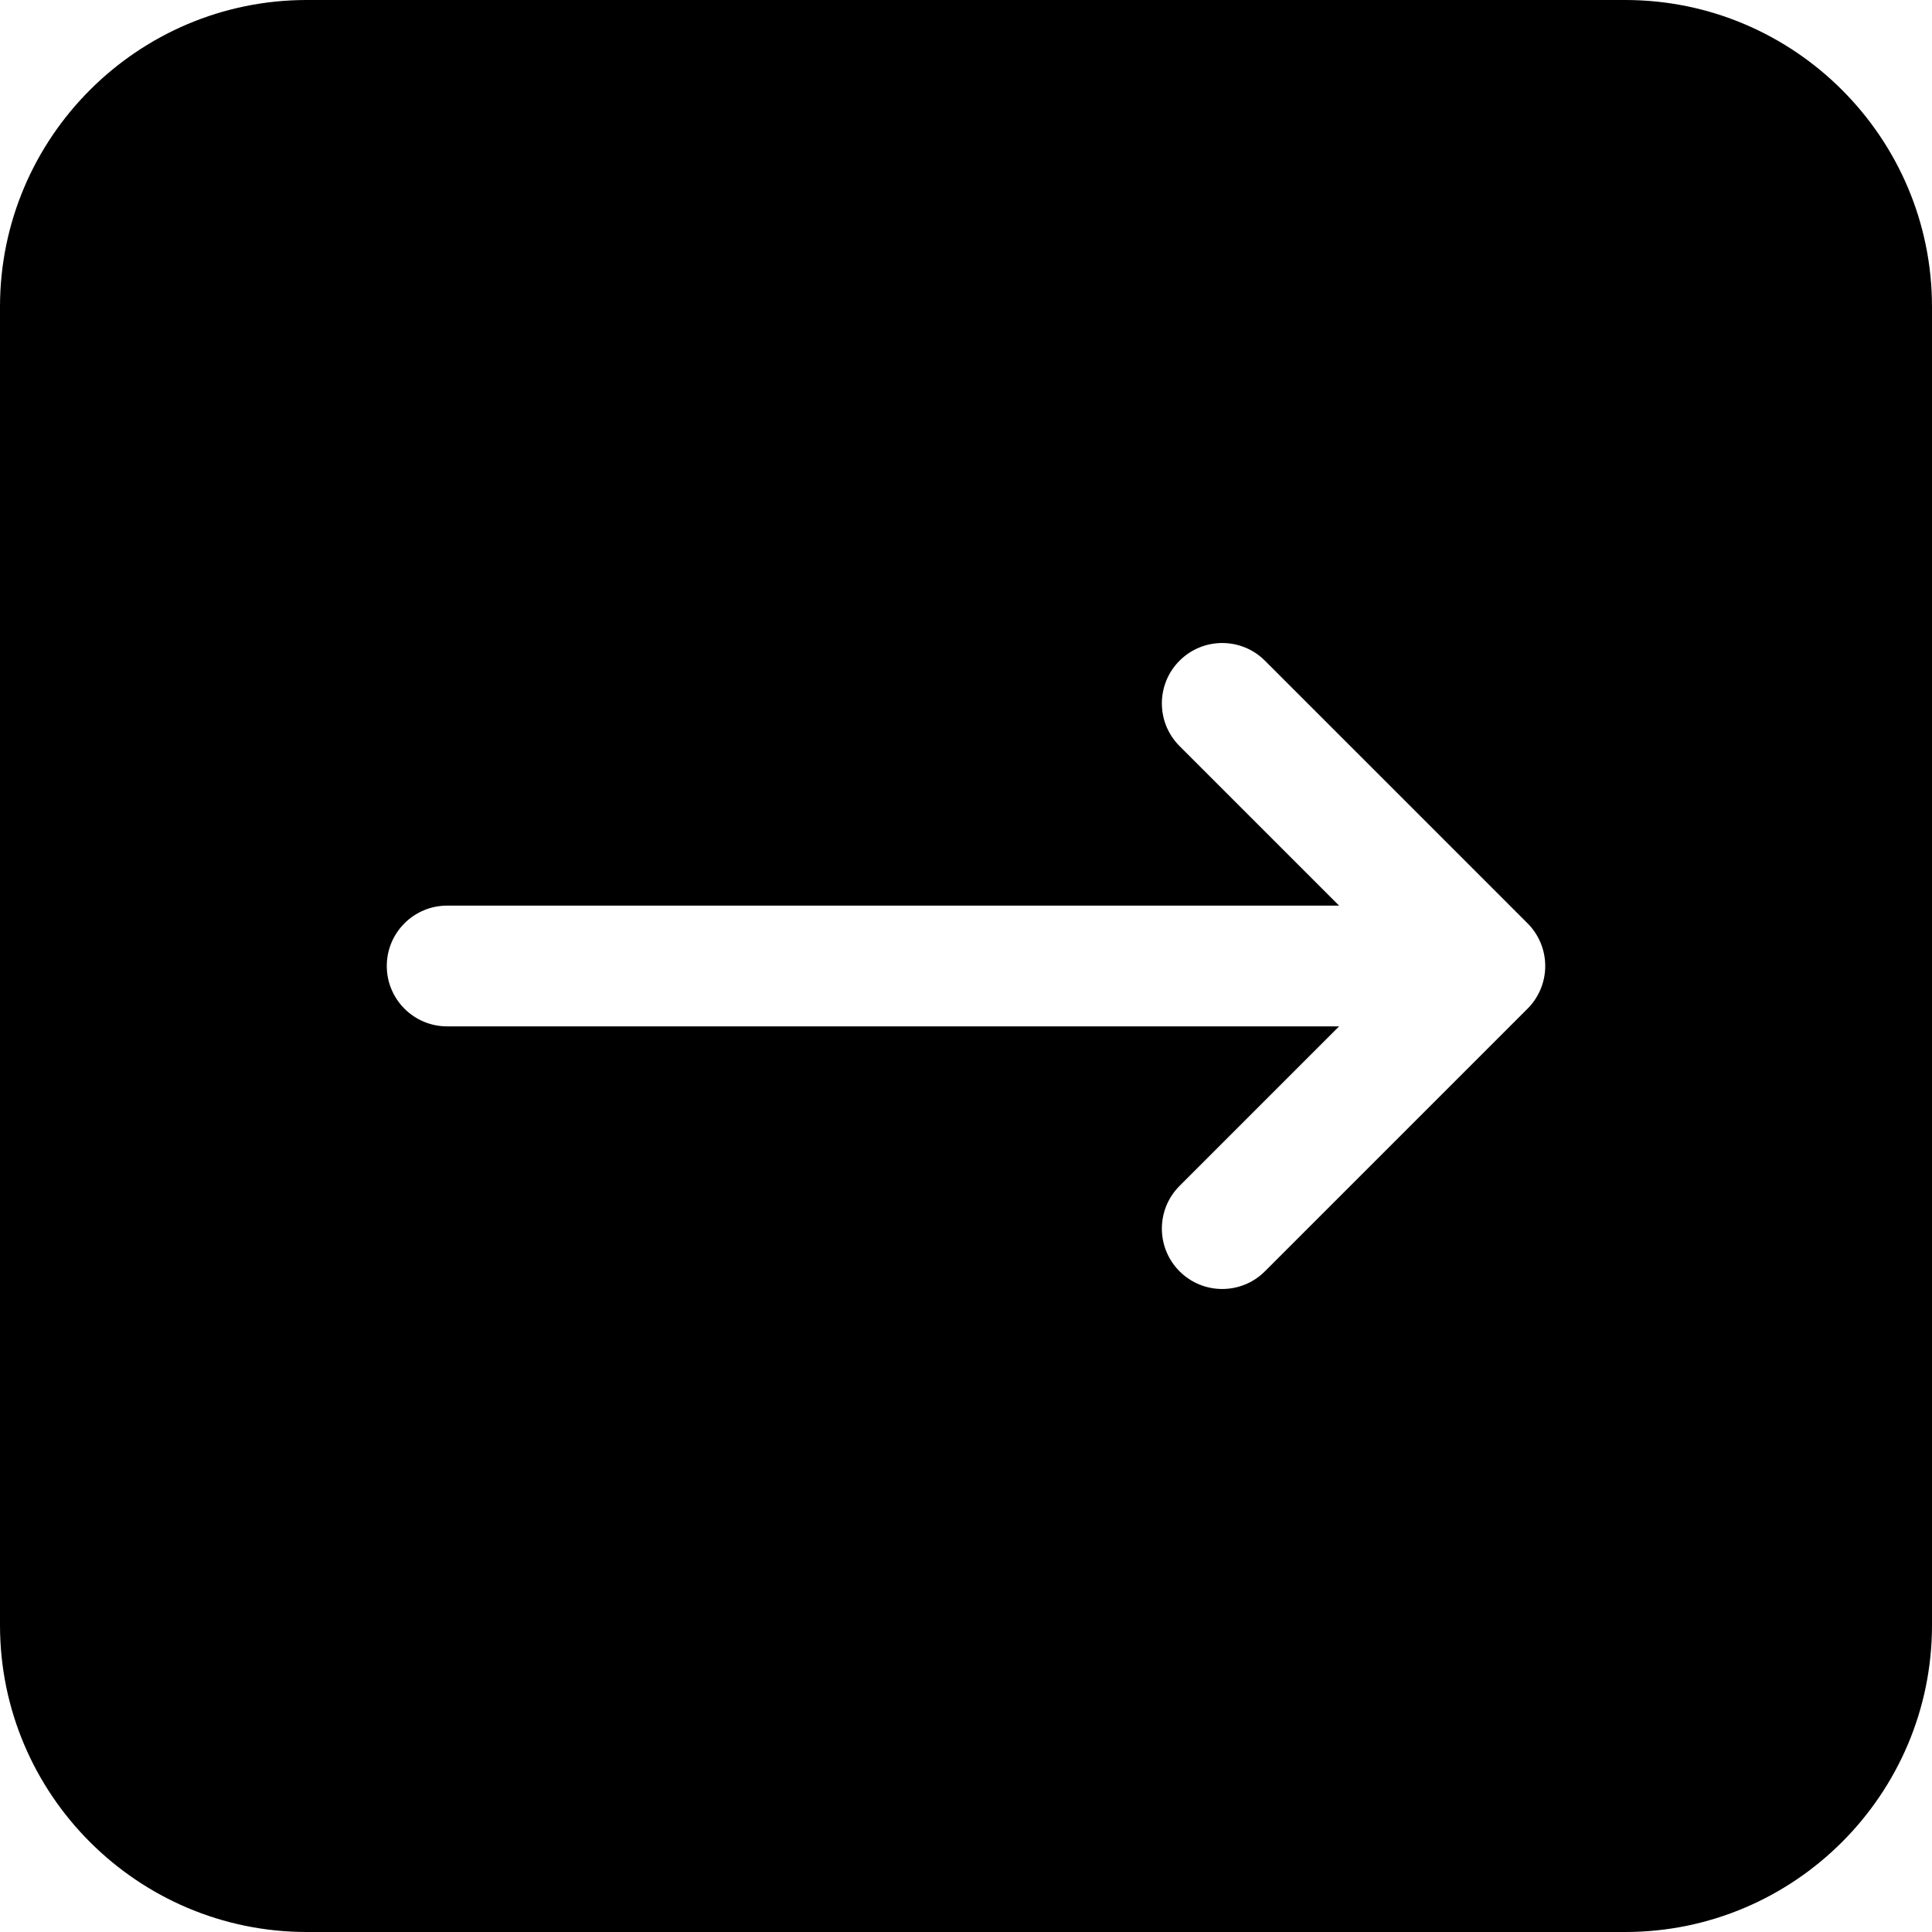 <svg id="Layer_1" enable-background="new 0 0 512 512" height="512" viewBox="0 0 512 512" width="512" xmlns="http://www.w3.org/2000/svg"><path d="m430.695 0h-349.39c-44.832 0-81.305 36.473-81.305 81.304v349.392c0 44.831 36.473 81.304 81.305 81.304h349.391c44.831 0 81.304-36.473 81.304-81.304v-349.392c0-44.831-36.473-81.304-81.305-81.304zm-25.88 267.313-69.596 69.596c-3.124 3.125-7.219 4.687-11.313 4.687s-8.189-1.562-11.313-4.687c-6.249-6.248-6.249-16.379 0-22.627l42.281-42.282h-236.372c-8.837 0-16-7.164-16-16s7.163-16 16-16h236.372l-42.281-42.281c-6.249-6.249-6.249-16.379 0-22.627 6.248-6.249 16.379-6.249 22.627 0l69.596 69.595c3.001 3.001 4.687 7.07 4.687 11.314s-1.687 8.312-4.688 11.312z"/></svg>